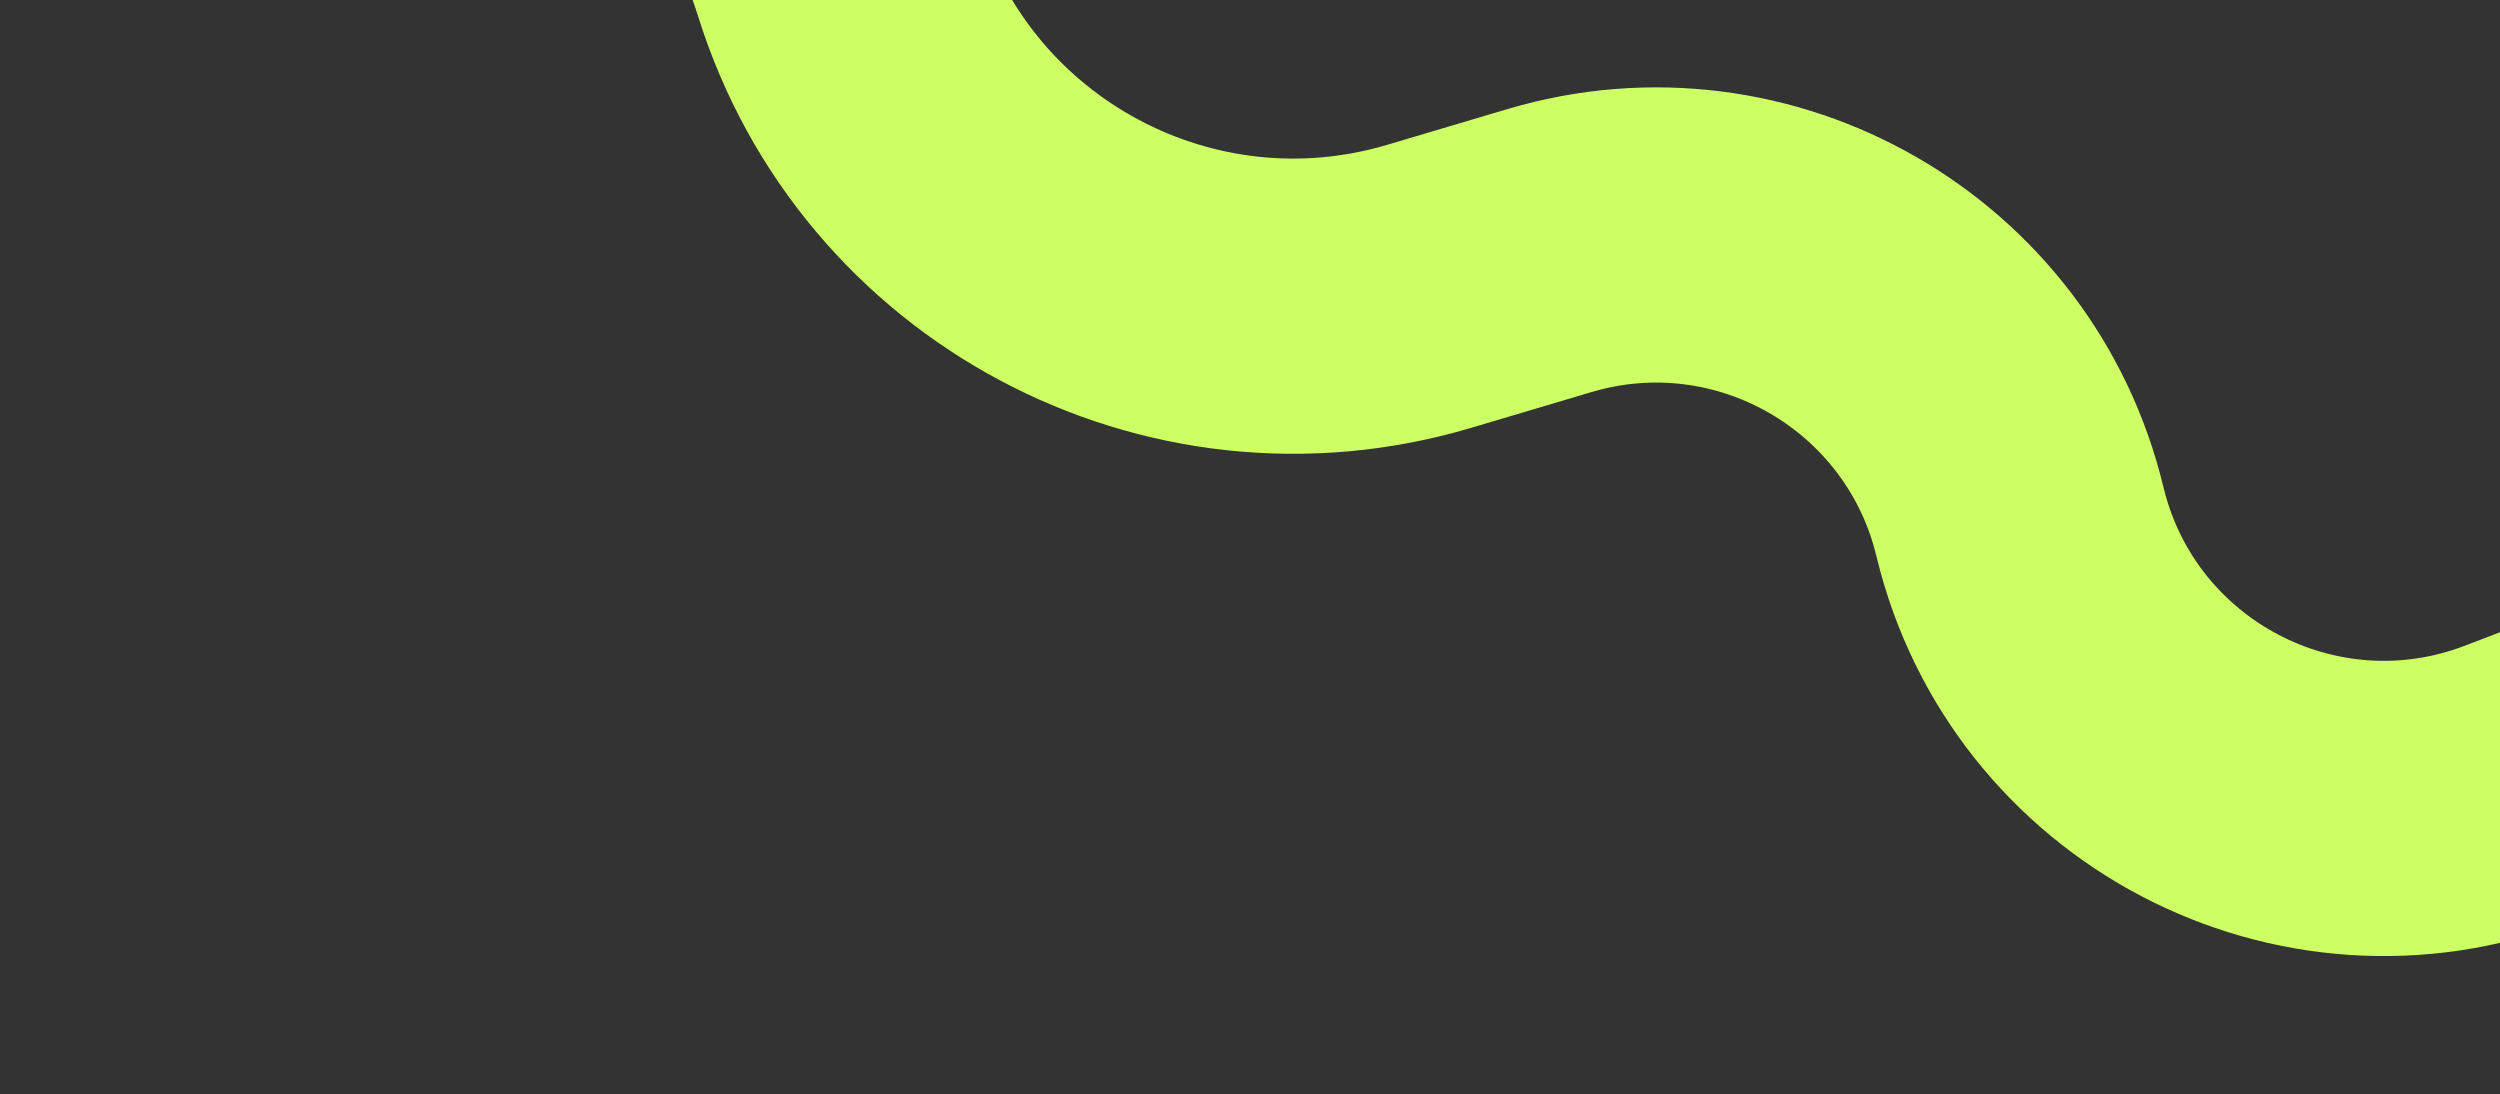 <?xml version="1.0" encoding="UTF-8"?> <svg xmlns="http://www.w3.org/2000/svg" width="1211" height="530" viewBox="0 0 1211 530" fill="none"><rect x="0" y="0" width="1211" height="530" fill="#333333" stroke="none"/><path d="M9.012 -155.922L158.152 -174.103C268.732 -187.584 373.149 -120.117 406.301 -13.765V-13.765C443.86 106.721 571.269 174.66 692.245 138.711L750.53 121.391C850.094 91.804 954.115 151.734 978.459 252.708V252.708C1004.12 359.135 1117.52 418.727 1219.72 379.492L1253.95 366.352C1358.23 326.321 1475.74 373.429 1523.49 474.406L1556.25 543.69" stroke="#CDFF64" stroke-width="143"></path></svg> 